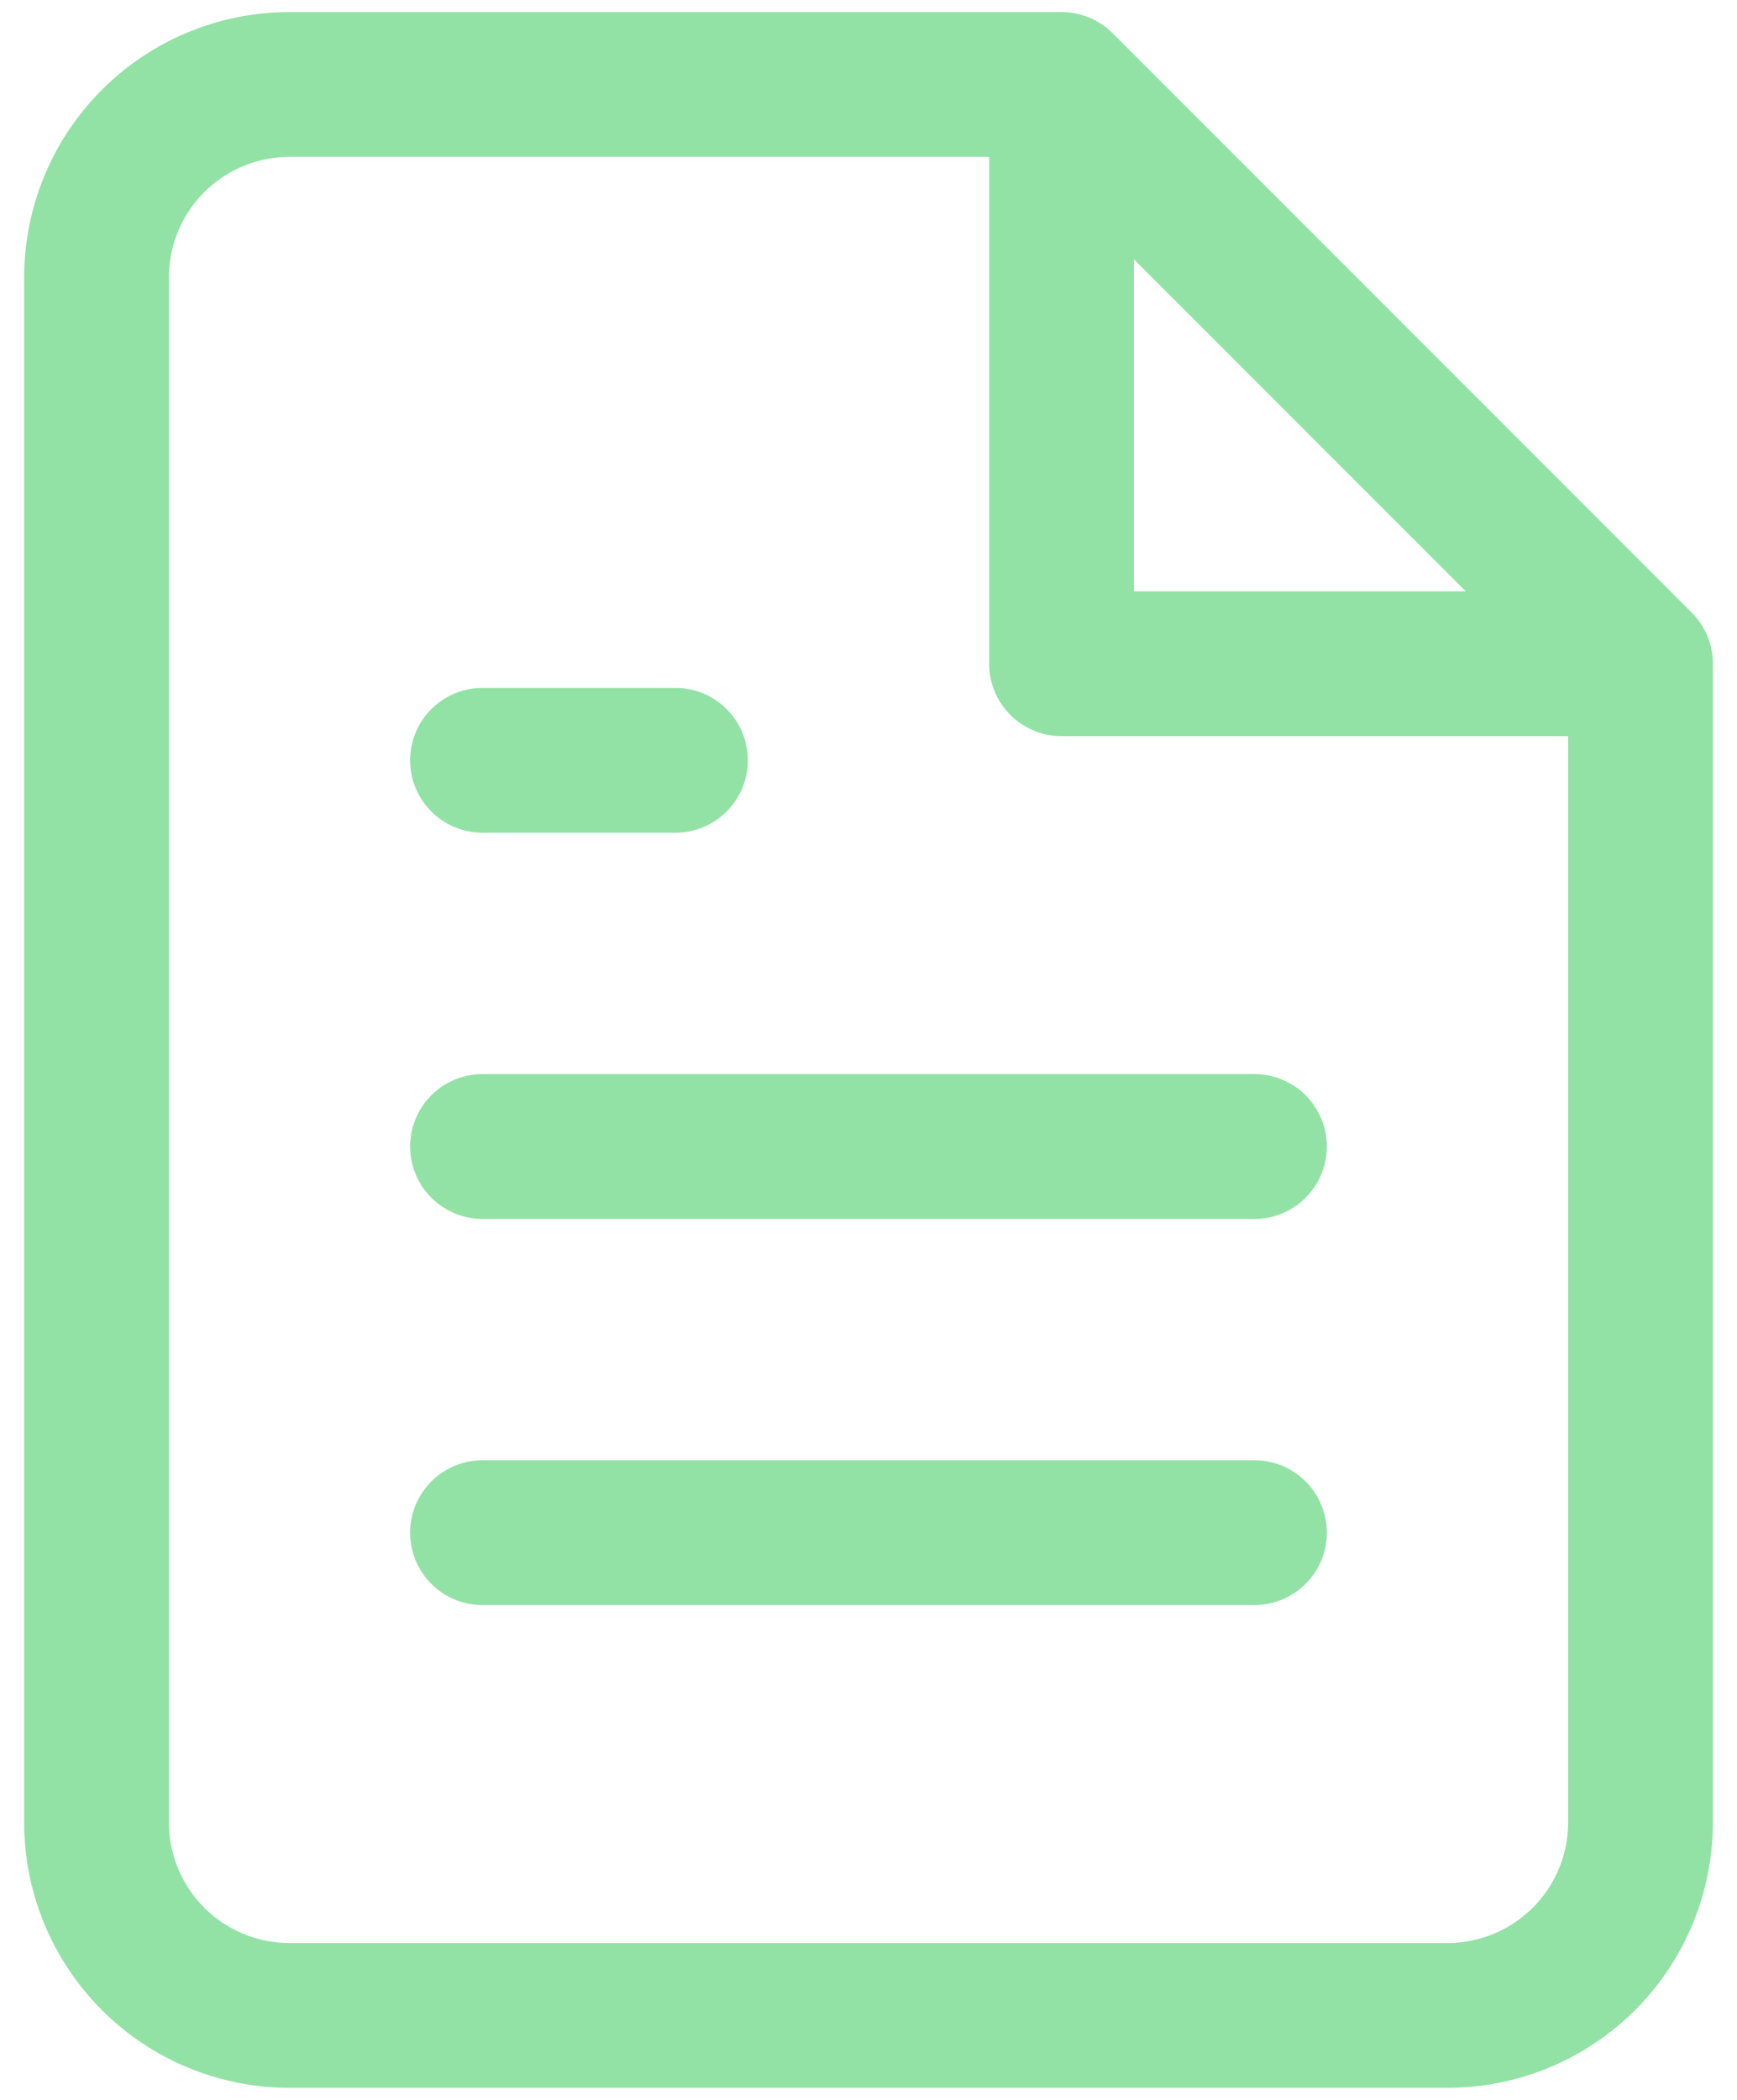 <svg width="48" height="58" viewBox="0 0 48 58" fill="none" xmlns="http://www.w3.org/2000/svg">
<path opacity="0.5" d="M29.334 2.333H8C6.586 2.333 5.229 2.895 4.229 3.895C3.229 4.896 2.667 6.252 2.667 7.667V50.333C2.667 51.748 3.229 53.104 4.229 54.105C5.229 55.105 6.586 55.667 8 55.667H40C41.415 55.667 42.771 55.105 43.772 54.105C44.772 53.104 45.334 51.748 45.334 50.333V18.333M29.334 2.333L45.334 18.333M29.334 2.333L29.334 18.333L45.334 18.333" stroke="#27C64D" stroke-width="4" stroke-linecap="round" stroke-linejoin="round"/>
<path opacity="0.5" d="M34.666 31.667H13.333" stroke="#27C64D" stroke-width="4" stroke-linecap="round" stroke-linejoin="round"/>
<path opacity="0.5" d="M34.666 42.333H13.333" stroke="#27C64D" stroke-width="4" stroke-linecap="round" stroke-linejoin="round"/>
<path opacity="0.5" d="M18.666 21H16H13.333" stroke="#27C64D" stroke-width="4" stroke-linecap="round" stroke-linejoin="round"/>
</svg>
